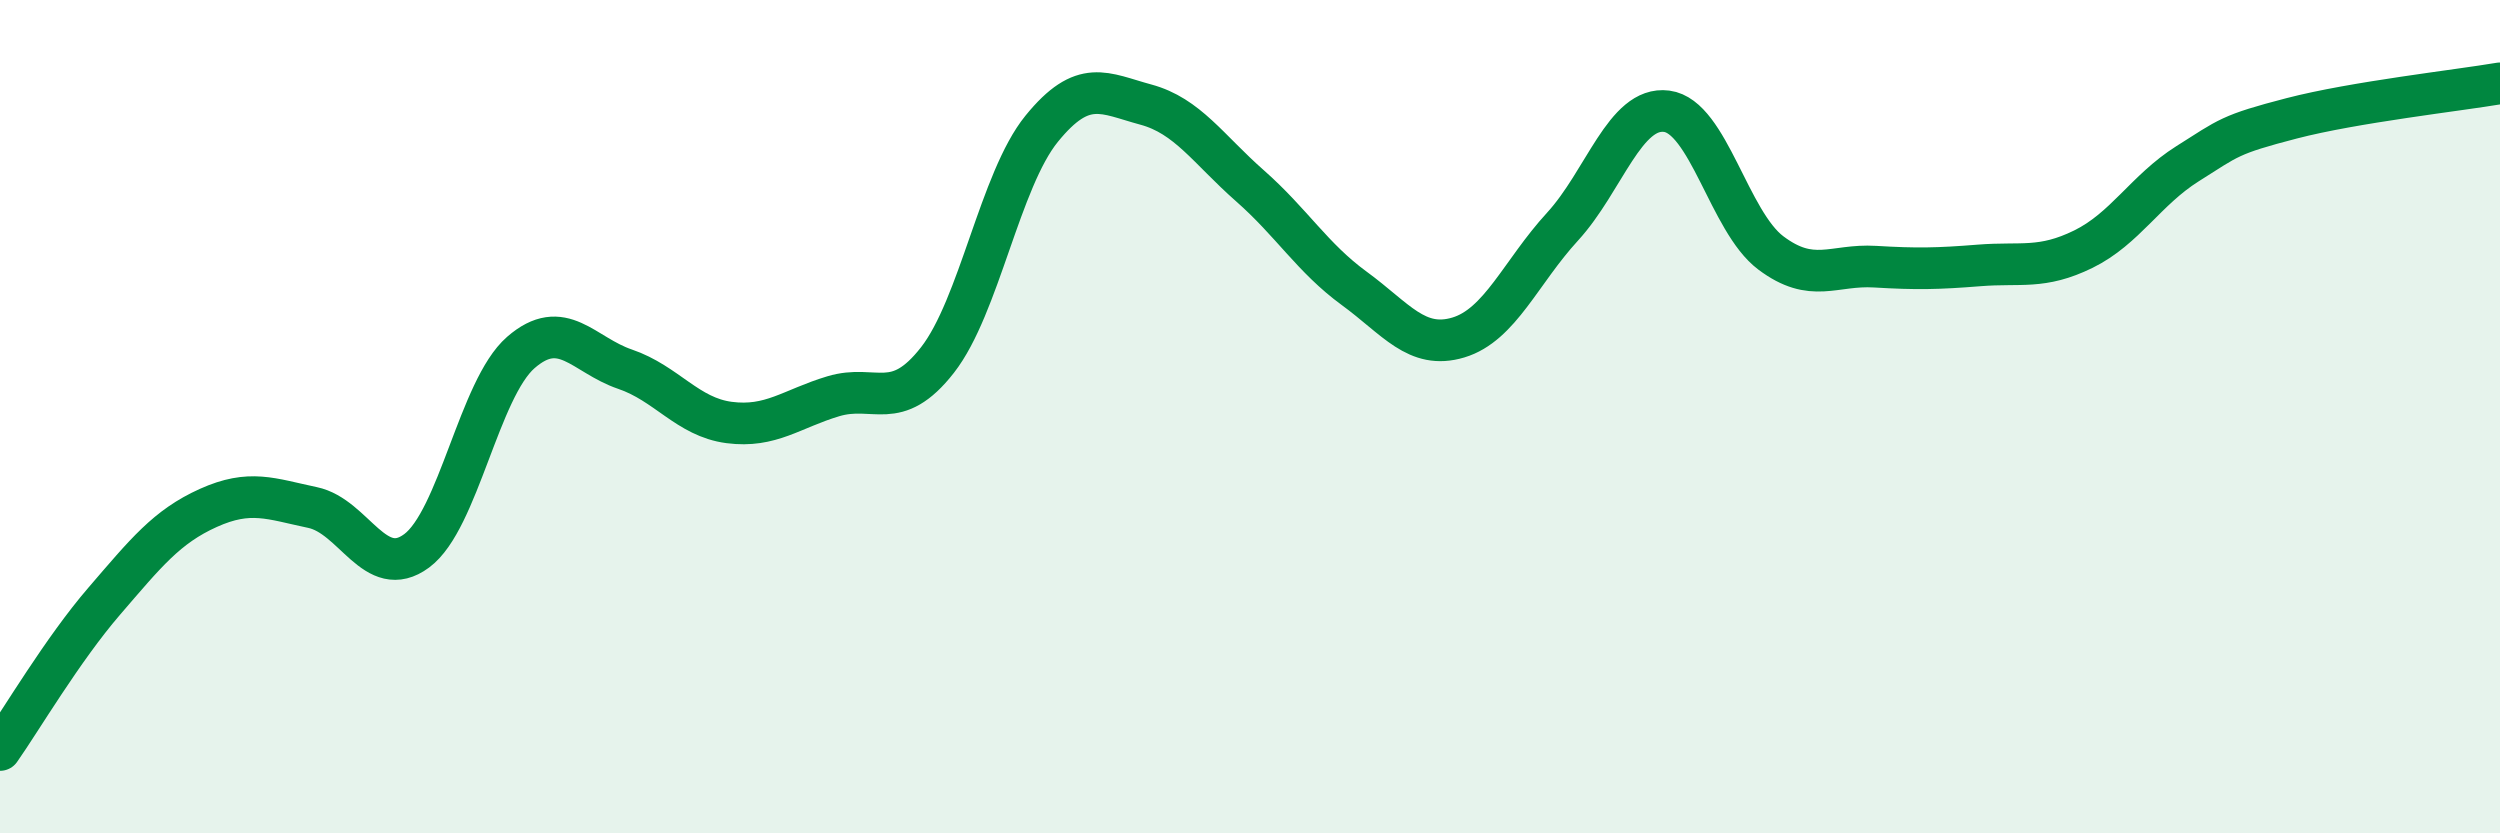 
    <svg width="60" height="20" viewBox="0 0 60 20" xmlns="http://www.w3.org/2000/svg">
      <path
        d="M 0,18 C 0.5,17.29 1.5,15.59 2.5,14.43 C 3.5,13.27 4,12.64 5,12.19 C 6,11.74 6.5,11.97 7.5,12.18 C 8.5,12.39 9,13.96 10,13.22 C 11,12.48 11.5,9.33 12.5,8.46 C 13.5,7.59 14,8.52 15,8.86 C 16,9.2 16.5,10.01 17.5,10.14 C 18.5,10.27 19,9.81 20,9.51 C 21,9.21 21.5,9.92 22.5,8.64 C 23.5,7.36 24,4.32 25,3.09 C 26,1.86 26.5,2.24 27.5,2.51 C 28.5,2.78 29,3.58 30,4.46 C 31,5.34 31.5,6.19 32.5,6.92 C 33.5,7.65 34,8.4 35,8.1 C 36,7.8 36.5,6.53 37.5,5.44 C 38.5,4.35 39,2.54 40,2.67 C 41,2.8 41.5,5.32 42.5,6.07 C 43.5,6.82 44,6.34 45,6.4 C 46,6.46 46.5,6.45 47.5,6.37 C 48.5,6.29 49,6.47 50,5.98 C 51,5.49 51.5,4.56 52.5,3.93 C 53.5,3.3 53.5,3.23 55,2.84 C 56.5,2.45 59,2.17 60,2L60 20L0 20Z"
        fill="#008740"
        opacity="0.1"
        stroke-linecap="round"
        stroke-linejoin="round"
      />
      <path
        d="M 0,18 C 0.5,17.29 1.5,15.59 2.5,14.43 C 3.5,13.27 4,12.64 5,12.19 C 6,11.74 6.5,11.97 7.5,12.18 C 8.5,12.39 9,13.96 10,13.22 C 11,12.48 11.5,9.33 12.5,8.46 C 13.5,7.59 14,8.52 15,8.86 C 16,9.2 16.5,10.01 17.5,10.14 C 18.5,10.27 19,9.81 20,9.51 C 21,9.21 21.5,9.92 22.5,8.64 C 23.5,7.36 24,4.32 25,3.09 C 26,1.86 26.5,2.24 27.5,2.51 C 28.5,2.78 29,3.58 30,4.46 C 31,5.34 31.5,6.19 32.5,6.92 C 33.5,7.65 34,8.4 35,8.1 C 36,7.8 36.5,6.53 37.5,5.44 C 38.5,4.35 39,2.54 40,2.67 C 41,2.8 41.5,5.32 42.5,6.07 C 43.5,6.82 44,6.34 45,6.4 C 46,6.46 46.5,6.45 47.5,6.37 C 48.5,6.29 49,6.47 50,5.98 C 51,5.49 51.5,4.56 52.5,3.93 C 53.5,3.3 53.5,3.23 55,2.84 C 56.5,2.45 59,2.17 60,2"
        stroke="#008740"
        stroke-width="1"
        fill="none"
        stroke-linecap="round"
        stroke-linejoin="round"
      />
    </svg>
  
